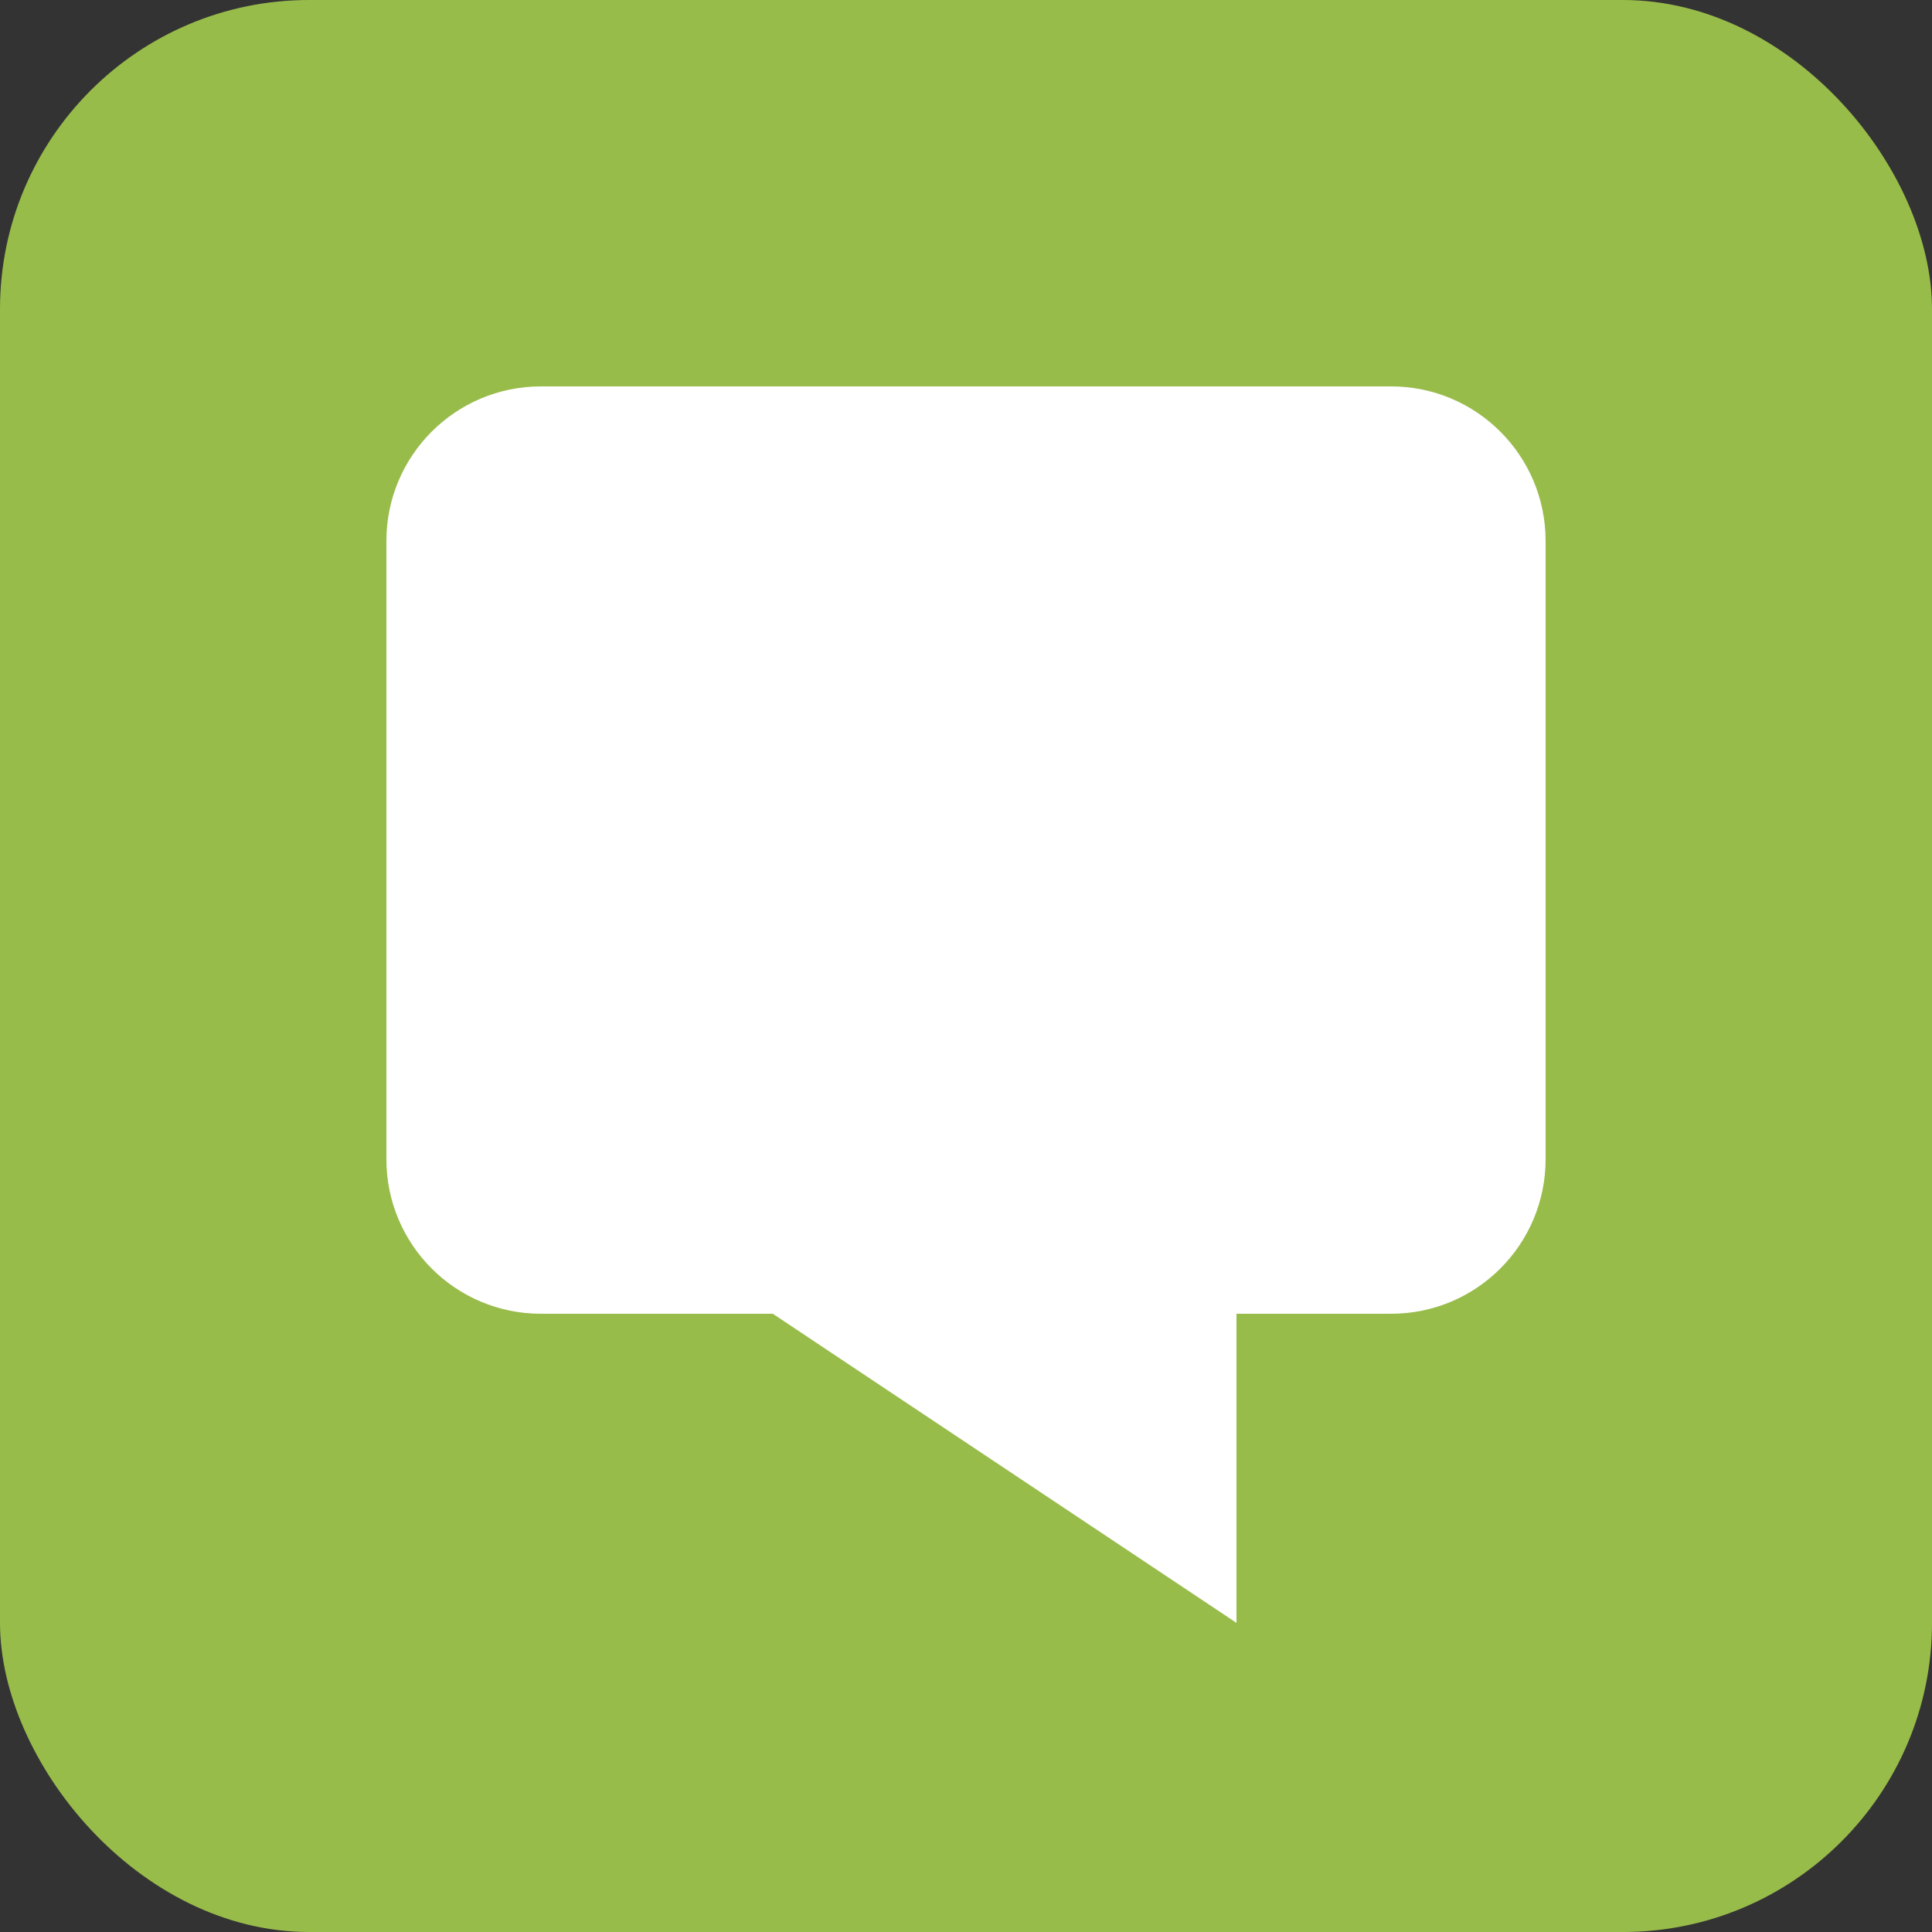 <?xml version="1.0" encoding="UTF-8"?> <svg xmlns="http://www.w3.org/2000/svg" width="25" height="25" viewBox="0 0 25 25" fill="none"><rect x="0" y="0" width="25" height="25" fill="#333333" stroke="none"/><rect width="25" height="25" rx="4" fill="#98BC4A"></rect><path d="M5 7C5 5.895 5.895 5 7 5H18C19.105 5 20 5.895 20 7V15C20 16.105 19.105 17 18 17H7C5.895 17 5 16.105 5 15V7Z" fill="white"></path><path d="M16 21L10 17H16V21Z" fill="white"></path></svg> 
